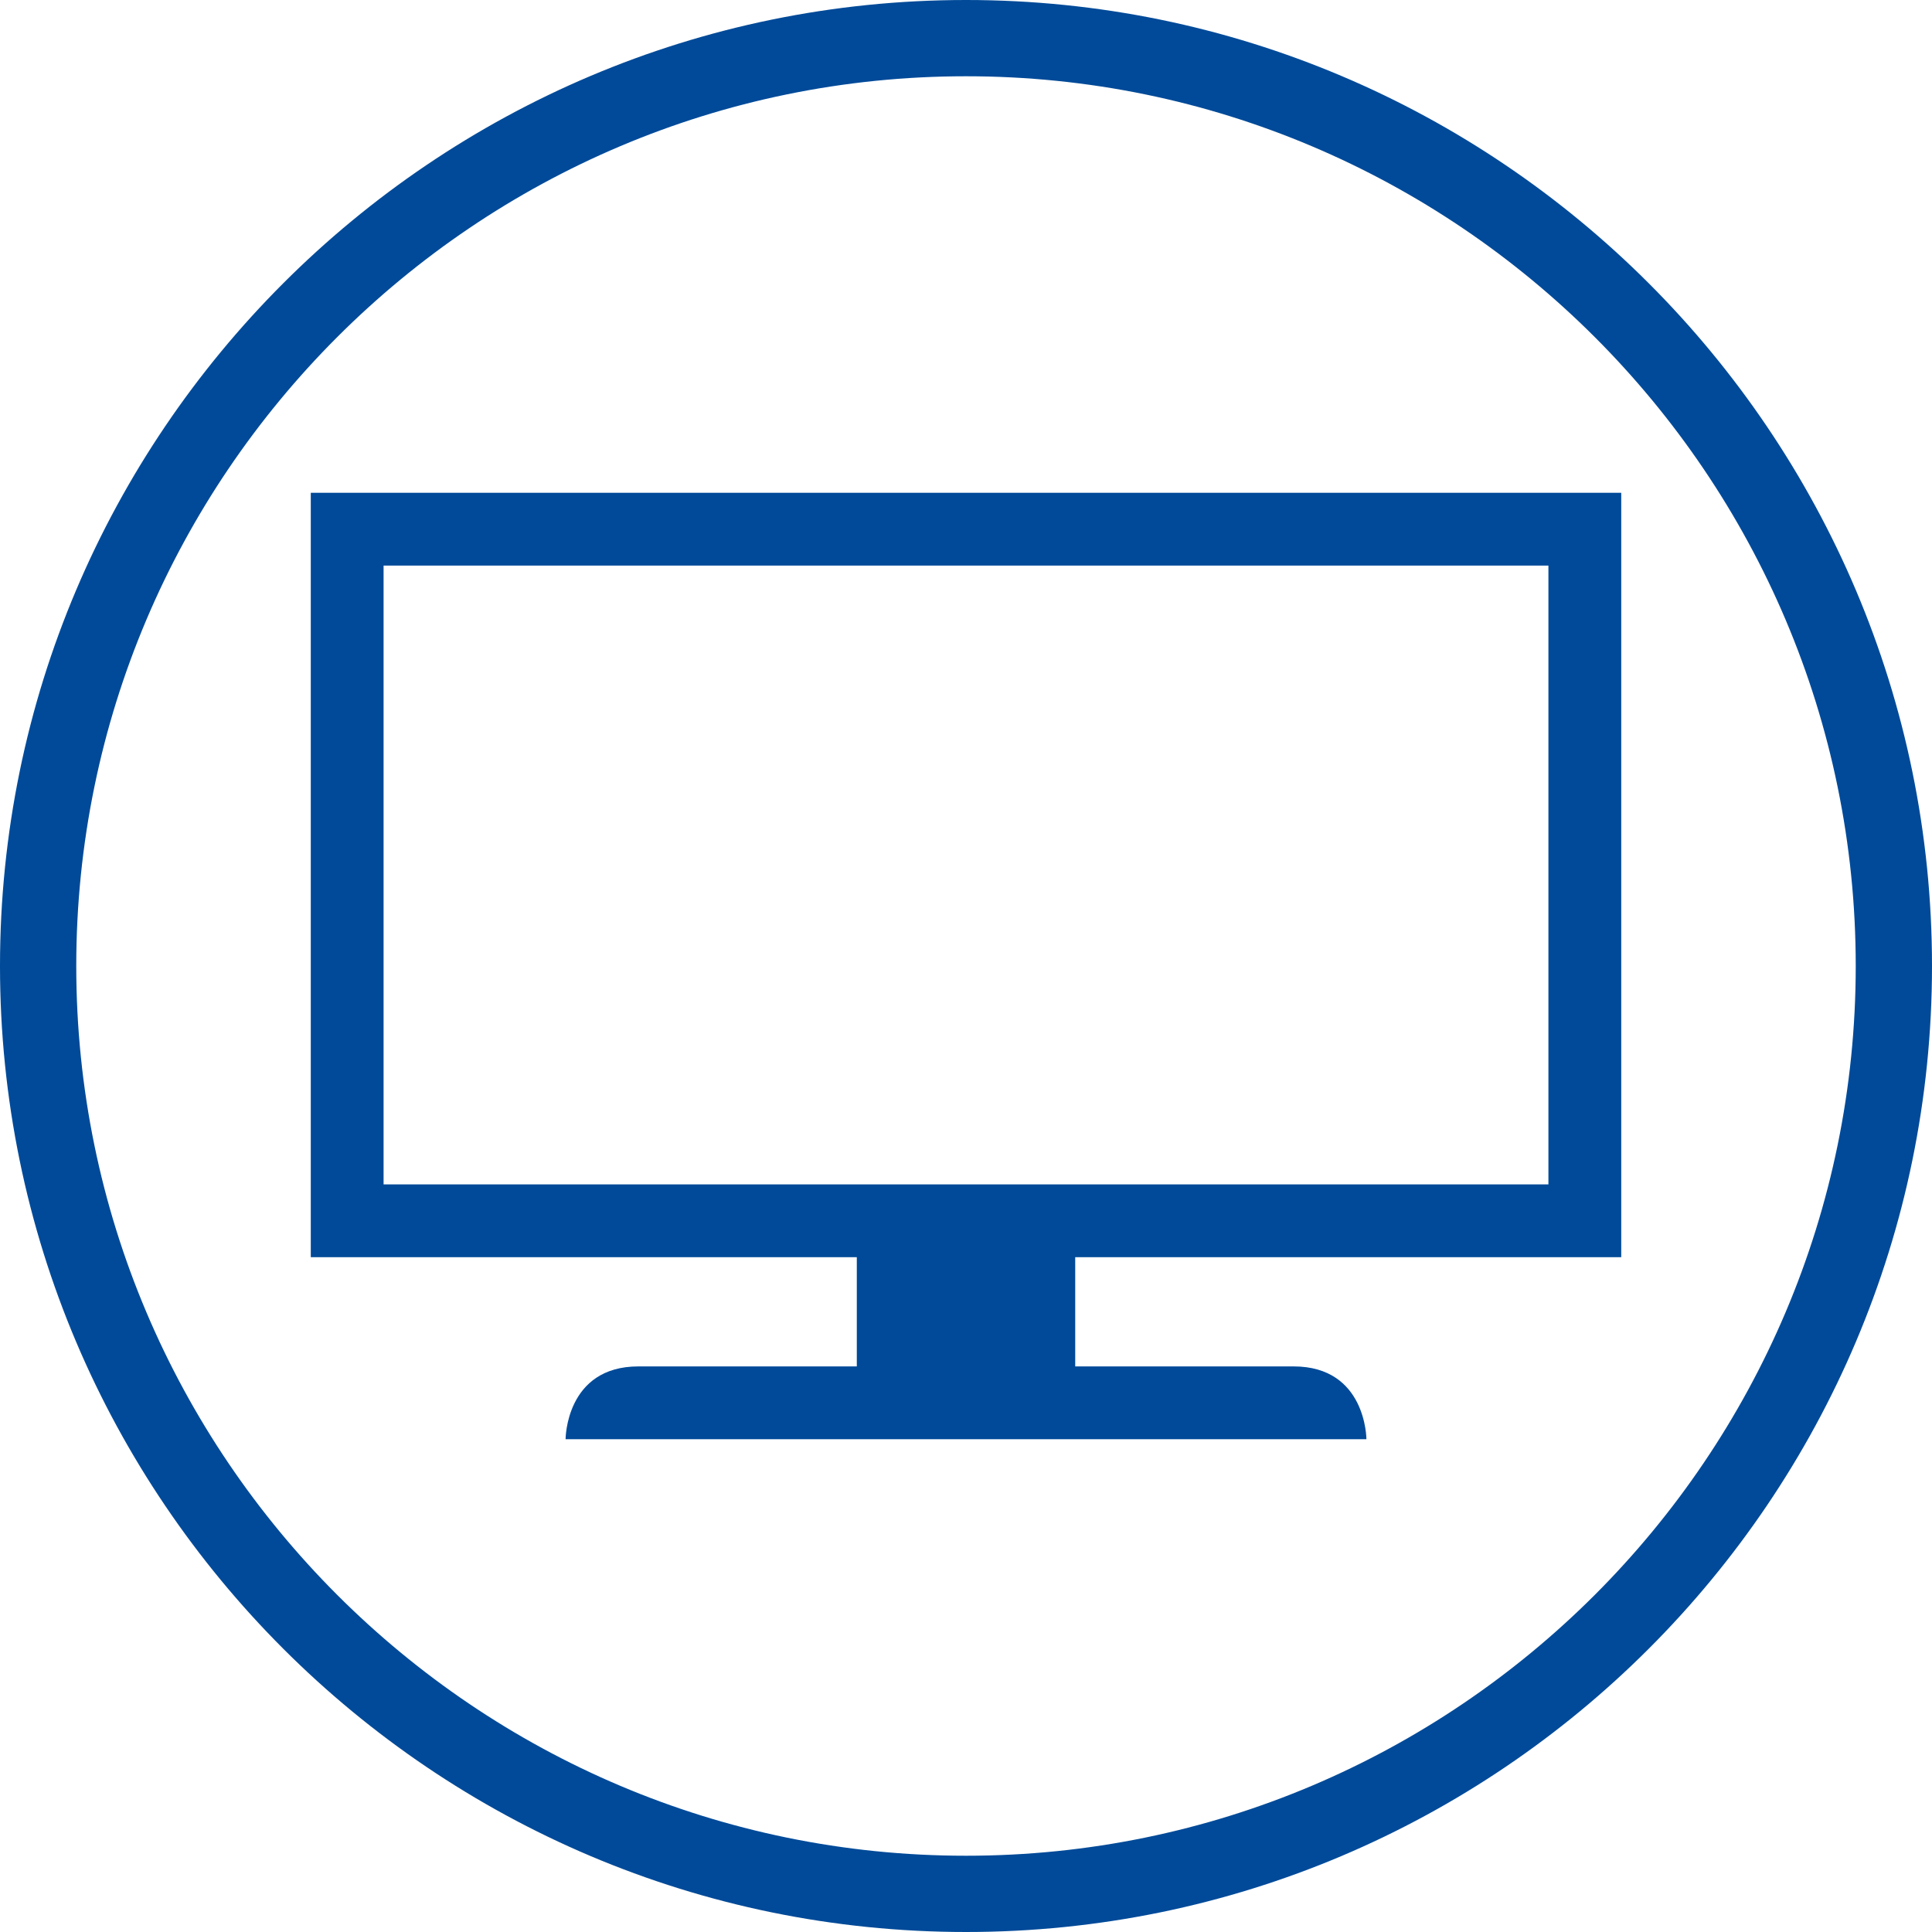 <?xml version="1.0" encoding="utf-8"?>
<!-- Generator: Adobe Illustrator 16.0.4, SVG Export Plug-In . SVG Version: 6.00 Build 0)  -->
<!DOCTYPE svg PUBLIC "-//W3C//DTD SVG 1.1//EN" "http://www.w3.org/Graphics/SVG/1.1/DTD/svg11.dtd">
<svg version="1.1" id="Layer_1" xmlns="http://www.w3.org/2000/svg" xmlns:xlink="http://www.w3.org/1999/xlink" x="0px" y="0px"
	 width="113.75px" height="113.751px" viewBox="0 0 113.75 113.751" enable-background="new 0 0 113.75 113.751"
	 xml:space="preserve">
<g>
	<defs>
		<rect id="SVGID_5_" y="0" width="113.75" height="113.75"/>
	</defs>
	<clipPath id="SVGID_2_">
		<use xlink:href="#SVGID_5_"  overflow="visible"/>
	</clipPath>
	<path clip-path="url(#SVGID_2_)" fill="#004A99" d="M95.453,74.02V29.013H18.298V74.02h32.148v6.43h-12.86
		c-4.286,0-4.286,4.286-4.286,4.286h47.15c0,0,0-4.286-4.286-4.286H63.305v-6.43H95.453z M22.584,33.299h68.582v36.434H22.584
		V33.299z"/>
	<path clip-path="url(#SVGID_2_)" fill="#004A99" d="M56.875,113.75C25.515,113.75,0,88.236,0,56.875C0,25.514,25.515,0,56.875,0
		s56.875,25.514,56.875,56.875C113.75,88.236,88.236,113.75,56.875,113.75 M56.875,4.49C27.99,4.49,4.49,27.99,4.49,56.875
		c0,28.885,23.5,52.385,52.385,52.385c28.885,0,52.385-23.5,52.385-52.385C109.26,27.99,85.76,4.49,56.875,4.49"/>
</g>
</svg>

